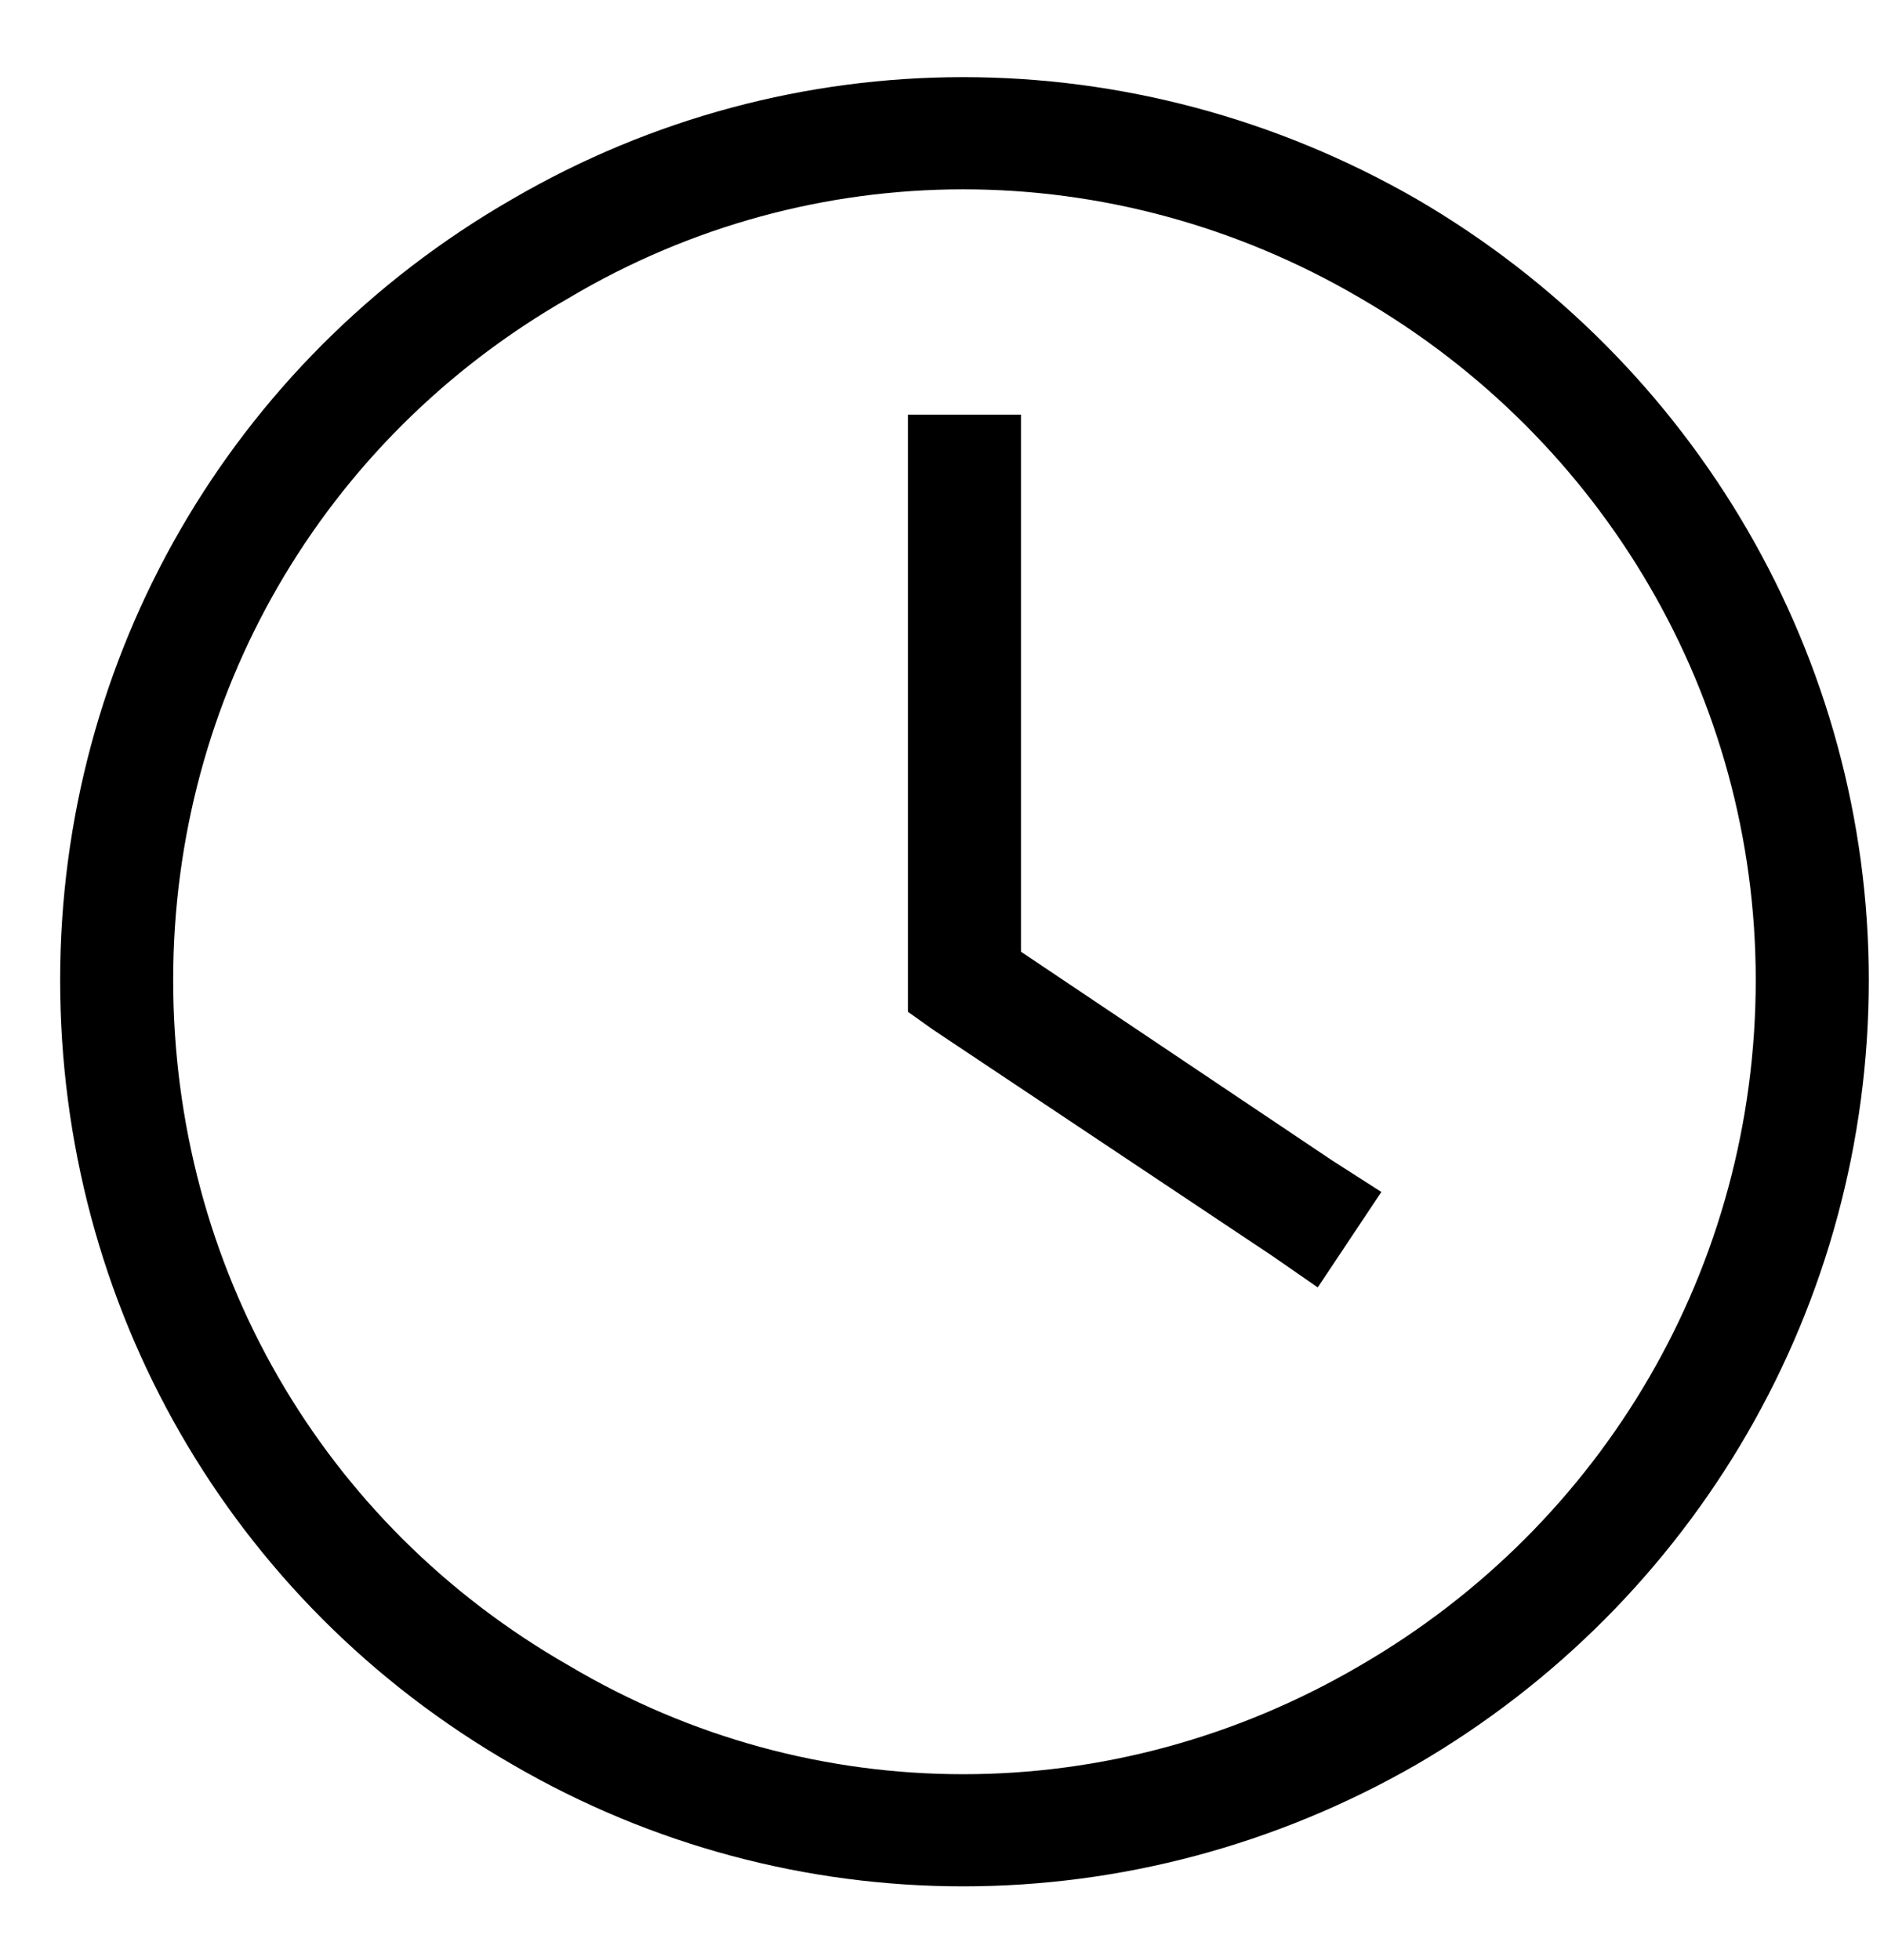 <svg width="25" height="26" viewBox="0 0 25 26" fill="none" xmlns="http://www.w3.org/2000/svg">
<path d="M23.298 13C23.298 9.25 21.283 5.828 18.048 3.953C14.767 2.031 10.783 2.031 7.548 3.953C4.267 5.828 2.298 9.25 2.298 13C2.298 16.797 4.267 20.219 7.548 22.094C10.783 24.016 14.767 24.016 18.048 22.094C21.283 20.219 23.298 16.797 23.298 13ZM0.798 13C0.798 8.734 3.048 4.797 6.798 2.641C10.502 0.484 15.048 0.484 18.798 2.641C22.502 4.797 24.798 8.734 24.798 13C24.798 17.312 22.502 21.25 18.798 23.406C15.048 25.562 10.502 25.562 6.798 23.406C3.048 21.25 0.798 17.312 0.798 13ZM12.048 6.25V5.5H13.548V6.25V12.625L17.673 15.391L18.33 15.812L17.486 17.078L16.877 16.656L12.377 13.656L12.048 13.422V13V6.25Z" fill="black"/>
</svg>
